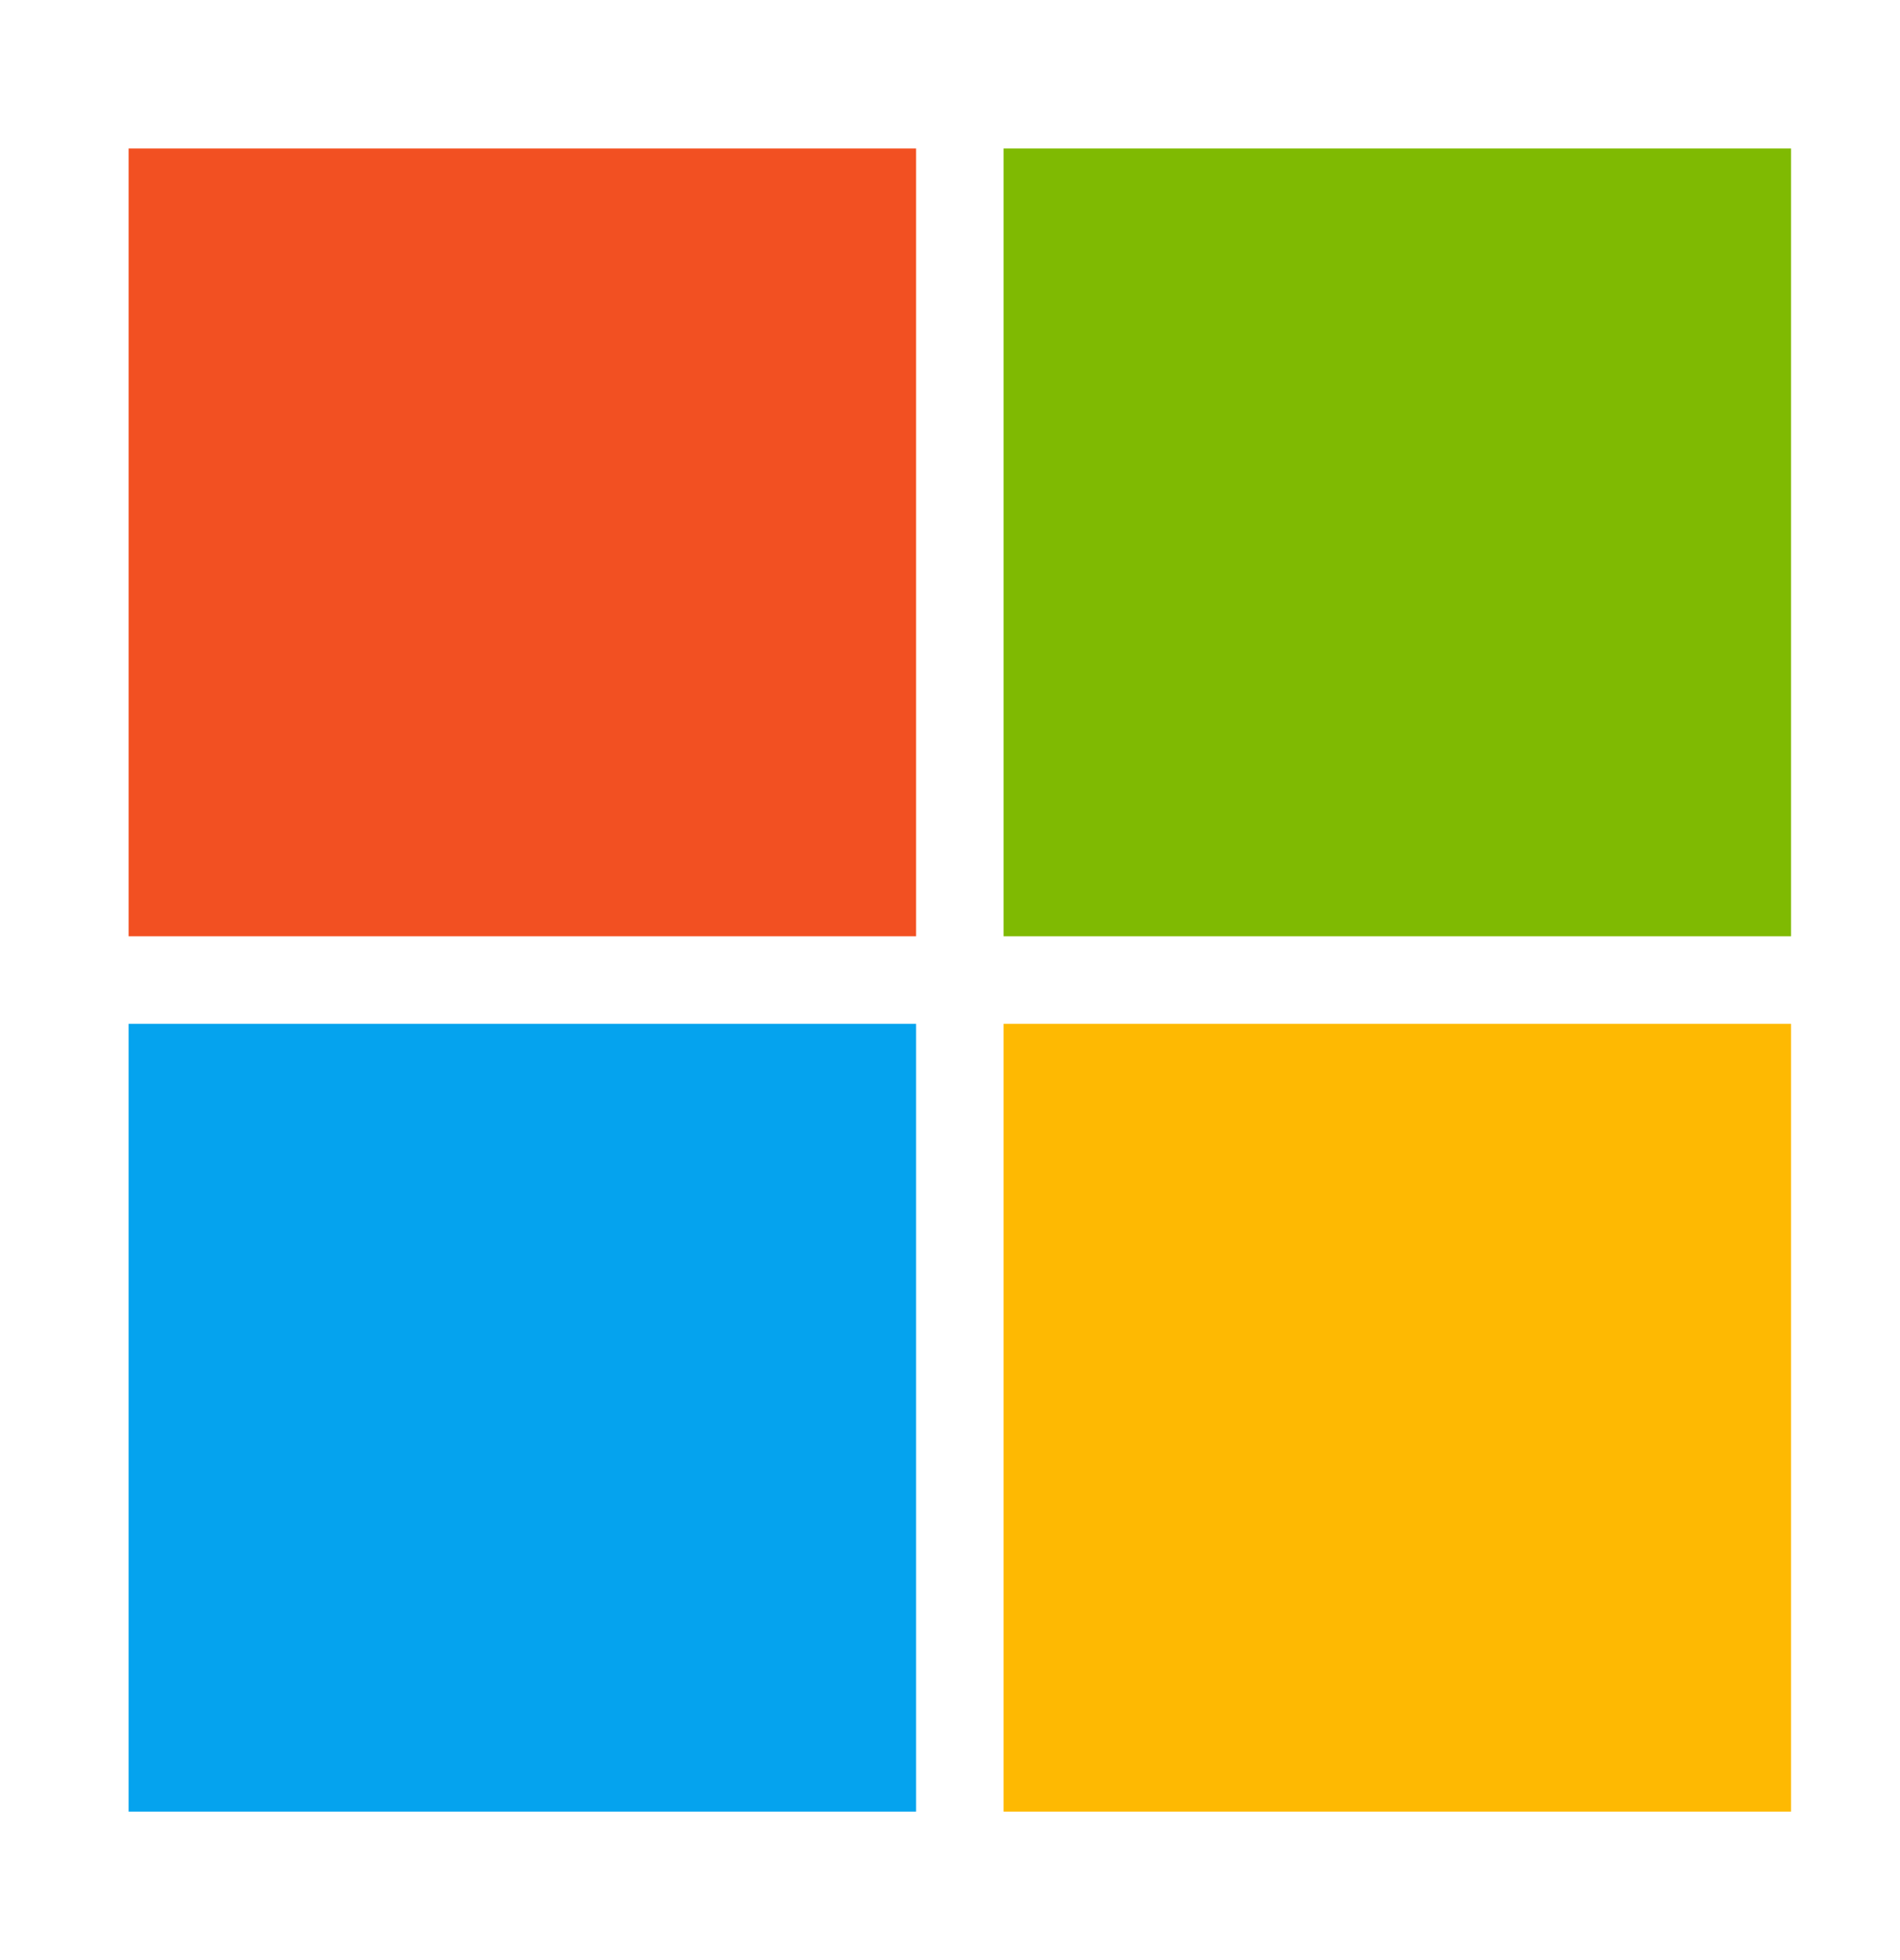 <svg width="32" height="33" viewBox="0 0 32 33" fill="none" xmlns="http://www.w3.org/2000/svg">
<rect x="2.166" y="2.5" width="13.263" height="13.263" fill="#F25022"/>
<rect x="16.902" y="2.5" width="13.263" height="13.263" fill="#7FBA02"/>
<rect x="2.166" y="17.237" width="13.263" height="13.263" fill="#05A3EE"/>
<rect x="16.902" y="17.237" width="13.263" height="13.263" fill="#FEB902"/>
</svg>
